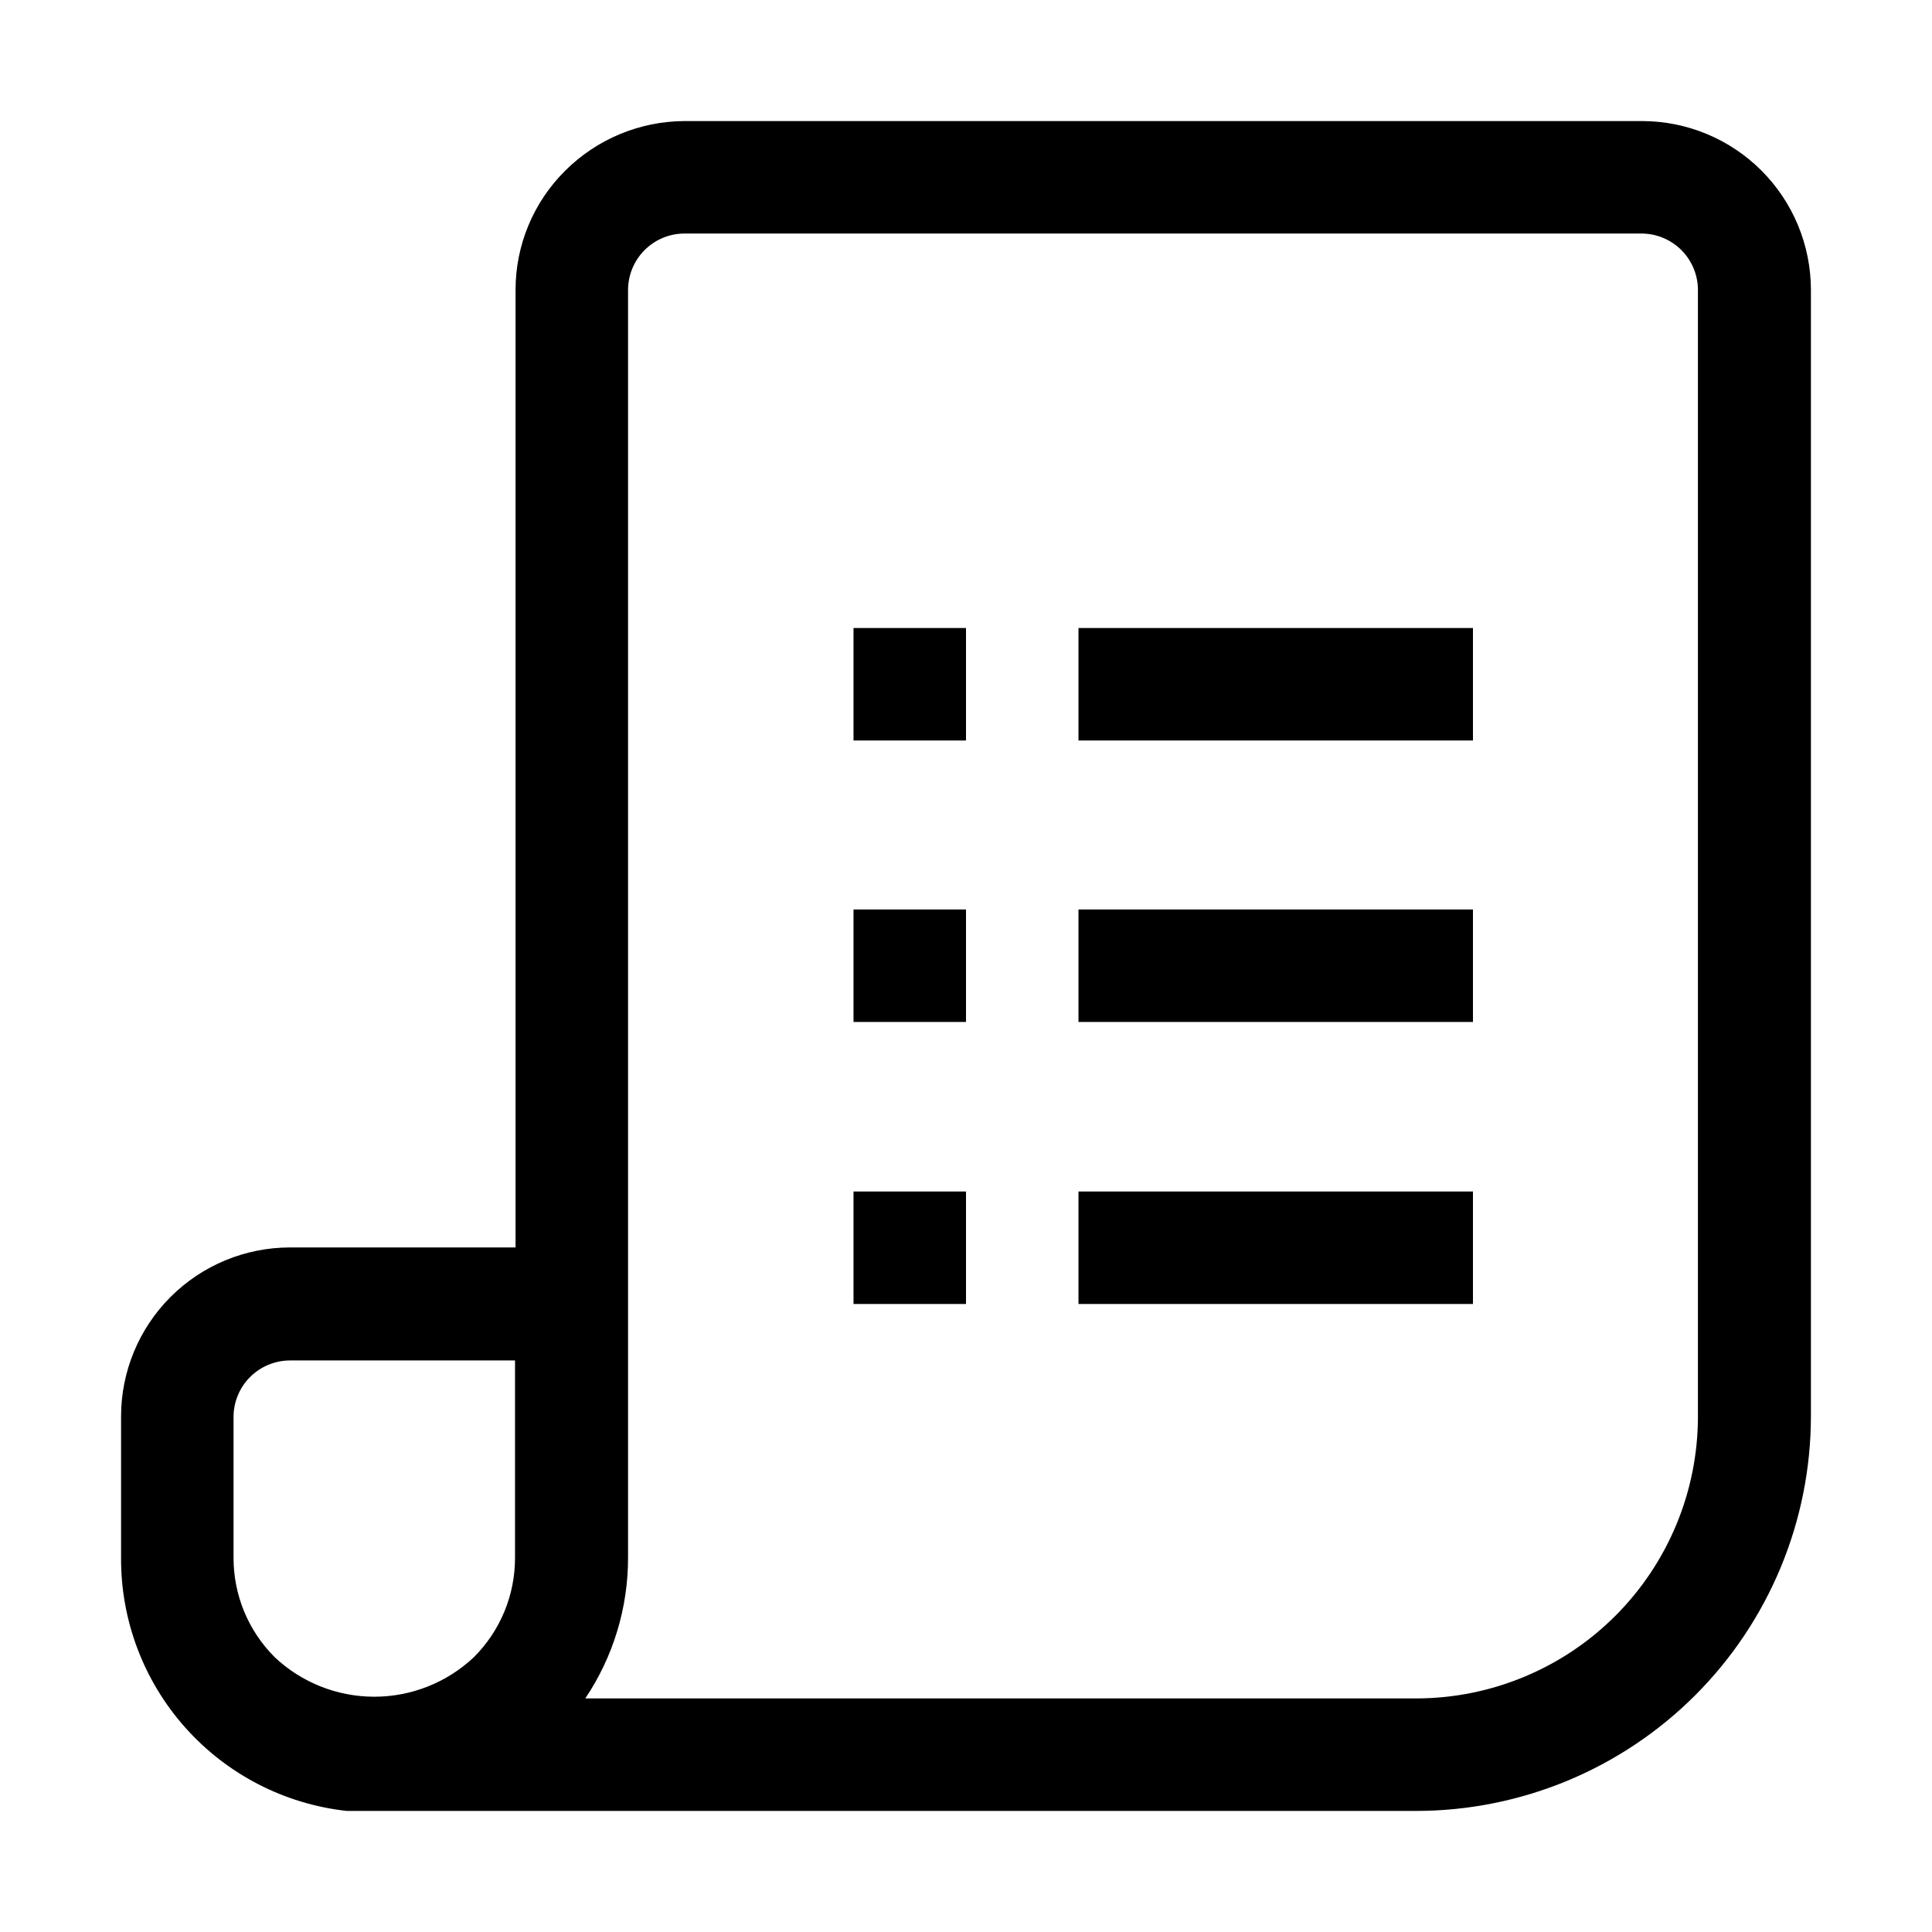 <?xml version="1.0" encoding="UTF-8"?>
<!-- Uploaded to: ICON Repo, www.svgrepo.com, Generator: ICON Repo Mixer Tools -->
<svg fill="#000000" width="800px" height="800px" version="1.1" viewBox="144 144 512 512" xmlns="http://www.w3.org/2000/svg">
 <g>
  <path d="m519.38 623.91h-283.54c-16.5-1.832-31.738-9.711-42.773-22.117-11.035-12.402-17.086-28.457-16.984-45.059v-37.363c0-11.879 4.719-23.27 13.117-31.668 8.398-8.398 19.789-13.117 31.668-13.117h59.758v-253.72c-0.012-11.875 4.723-23.266 13.152-31.629 8.402-8.379 19.766-13.105 31.629-13.156h253.72c11.879 0 23.27 4.719 31.668 13.117 8.398 8.398 13.117 19.789 13.117 31.668v298.51c-0.039 27.711-11.062 54.281-30.66 73.879s-46.168 30.621-73.879 30.66zm-220.28-29.809h220.28c19.77-0.039 38.723-7.906 52.703-21.887 13.98-13.984 21.852-32.934 21.887-52.707v-298.64c0-3.949-1.559-7.734-4.336-10.539s-6.551-4.398-10.5-4.438h-253.72c-3.973 0-7.781 1.578-10.59 4.387-2.805 2.809-4.383 6.617-4.383 10.59v335.87c0.027 13.309-3.918 26.32-11.336 37.367zm-78.23-89.566c-3.973 0-7.781 1.578-10.59 4.387-2.809 2.809-4.387 6.617-4.387 10.586v37.227c-0.043 9.922 3.887 19.449 10.918 26.449 7.137 6.723 16.574 10.465 26.379 10.465s19.242-3.742 26.379-10.465c7.031-7 10.965-16.527 10.918-26.449v-52.199z"/>
  <path d="m429.81 310.43h104.54v29.809h-104.54z"/>
  <path d="m370.19 310.43h29.809v29.809h-29.809z"/>
  <path d="m429.81 385.02h104.54v29.809h-104.54z"/>
  <path d="m370.19 385.02h29.809v29.809h-29.809z"/>
  <path d="m429.81 459.76h104.54v29.809h-104.54z"/>
  <path d="m370.19 459.76h29.809v29.809h-29.809z"/>
 </g>
</svg>